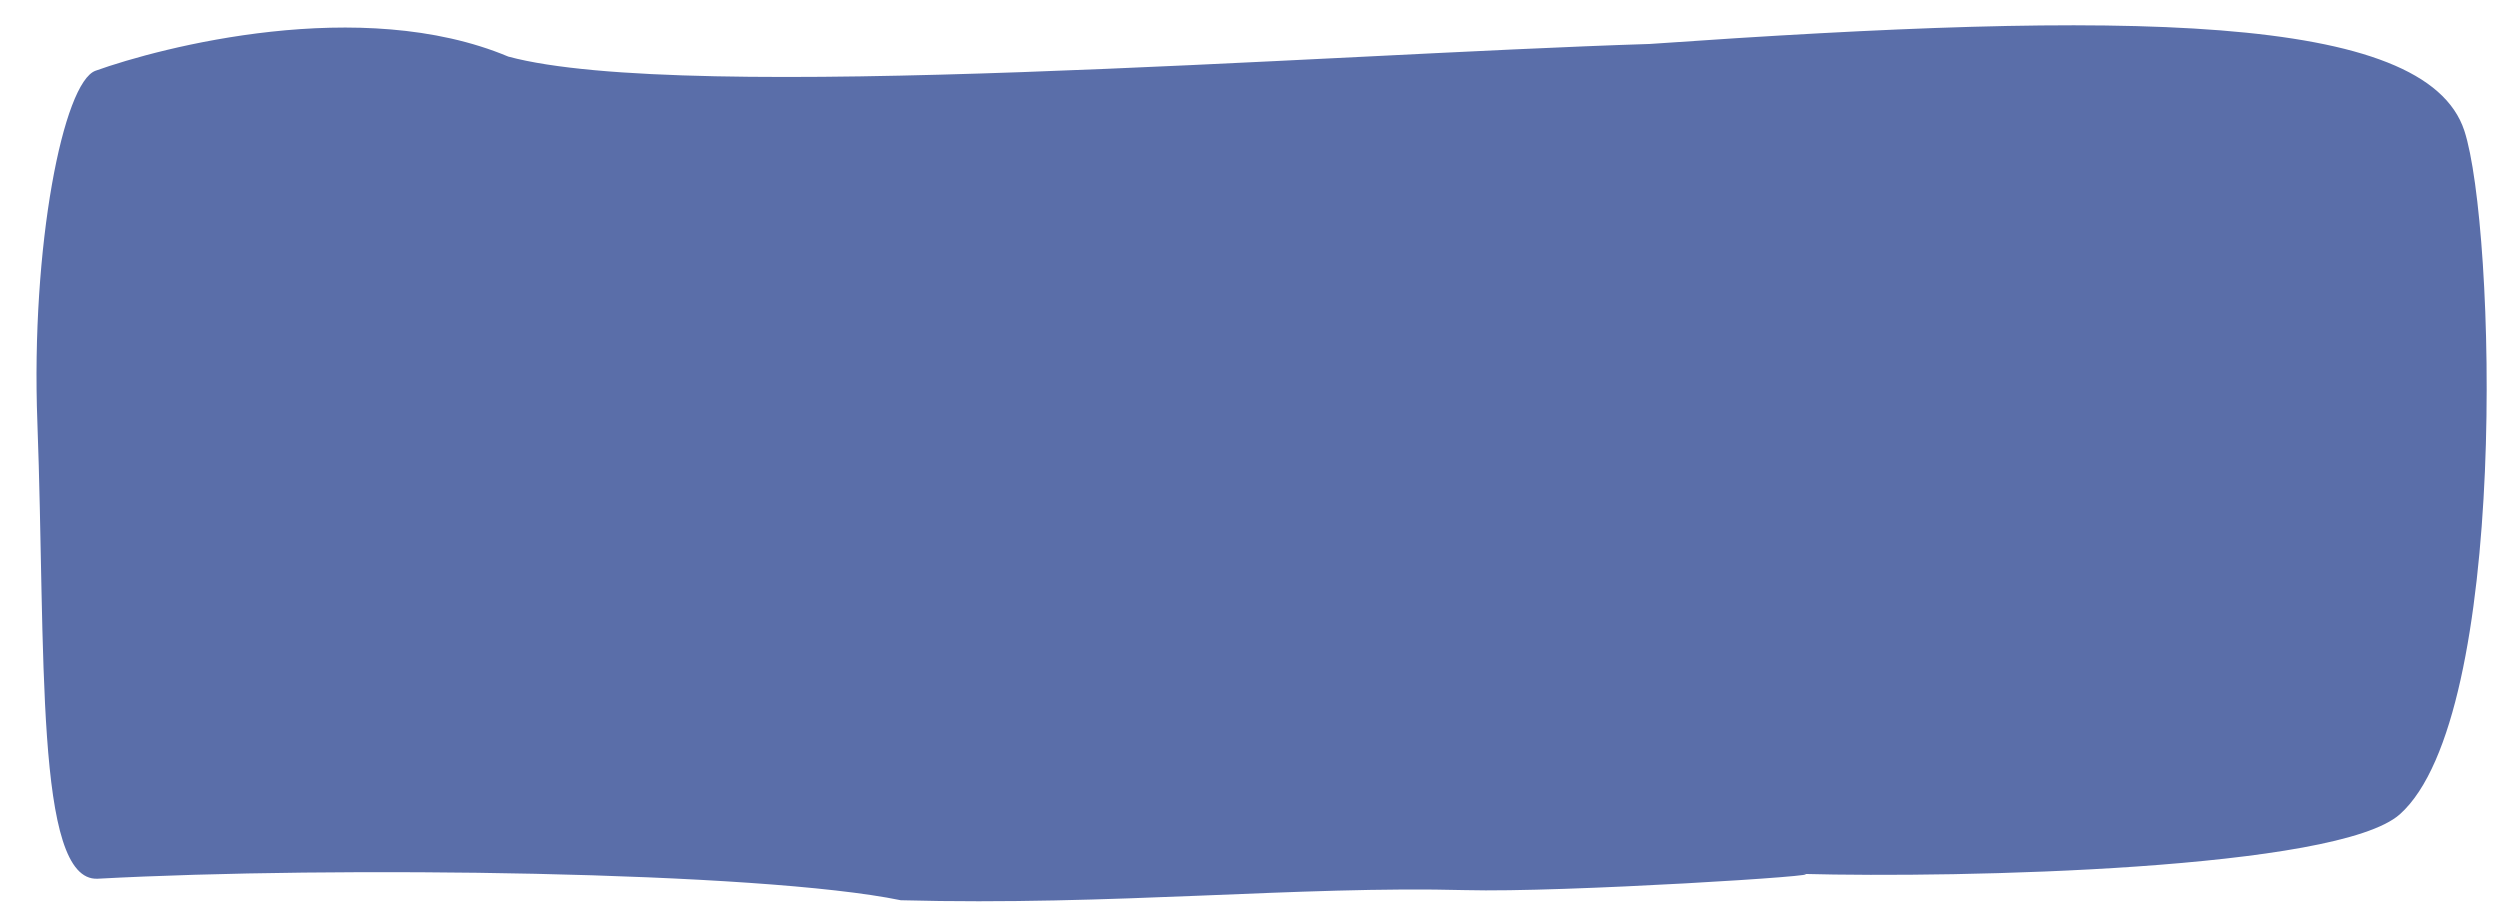 <?xml version="1.0" encoding="UTF-8"?> <svg xmlns="http://www.w3.org/2000/svg" width="41" height="15" viewBox="0 0 41 15" fill="none"><path d="M14.773 14.764C12.463 14.288 5.489 14.201 1.601 14.411C0.566 14.46 0.752 10.661 0.613 6.931C0.504 4.03 1.039 1.35 1.567 1.16C2.64 0.775 5.922 -0.085 8.336 0.928C11.244 1.714 21.655 0.89 27.055 0.721C34.834 0.177 39.779 0.195 40.416 2.146C40.925 3.706 41.157 11.745 39.359 13.353C38.341 14.264 32.145 14.402 29.555 14.332C30.203 14.349 25.635 14.641 24.033 14.598C21.31 14.526 18.226 14.857 14.773 14.764Z" fill="#5A6EA9"></path></svg> 